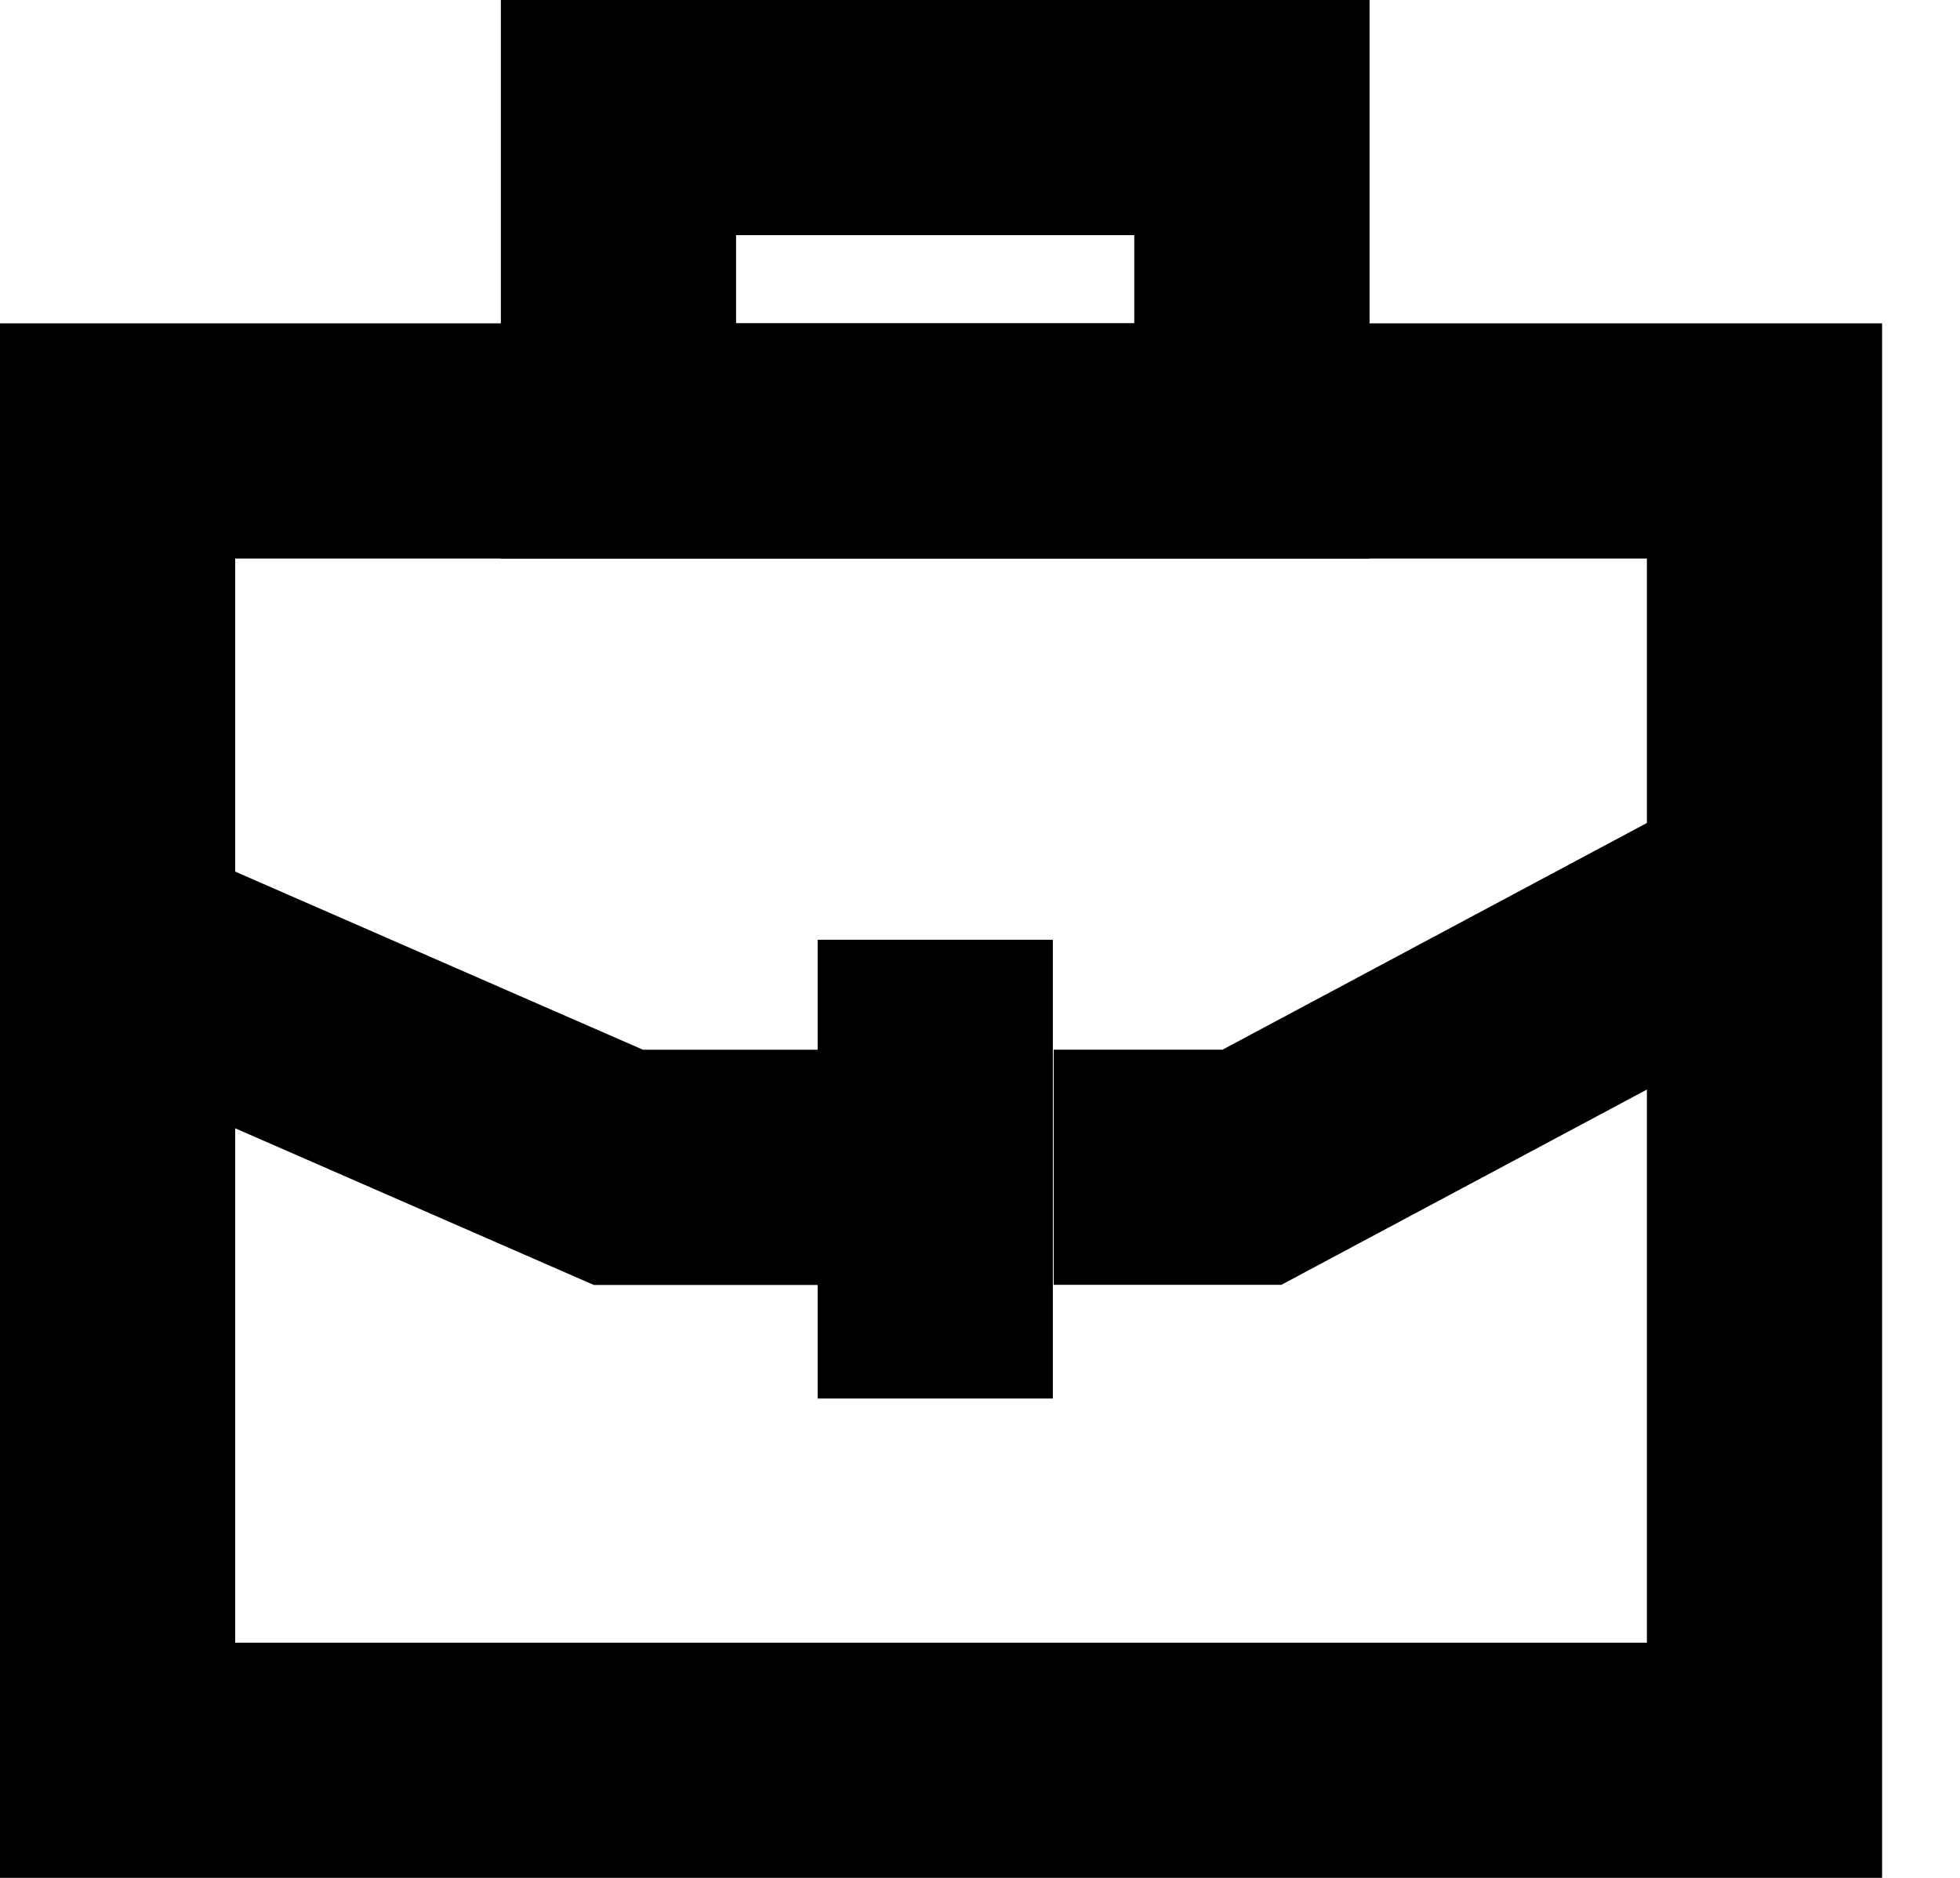 <svg width="24" height="23" fill="none" xmlns="http://www.w3.org/2000/svg"><path d="M23.046 23H0V3.96h23.046V23zM2.88 20.12h17.286V6.841H2.88v13.28z" fill="#000"/><path d="M16.77 6.84H6.133V0H16.77v6.84zM9.013 3.96h4.876V2.88H9.013v1.08zM15.691 15.736h-2.789v-2.88h2.068l5.959-3.184 1.357 2.54-6.595 3.524zM10.105 15.738H7.271l-6.408-2.8 1.153-2.64 5.857 2.559h2.232v2.88z" fill="#000"/><path d="M12.892 11.51h-2.88v5.619h2.88v-5.62z" fill="#000"/></svg>